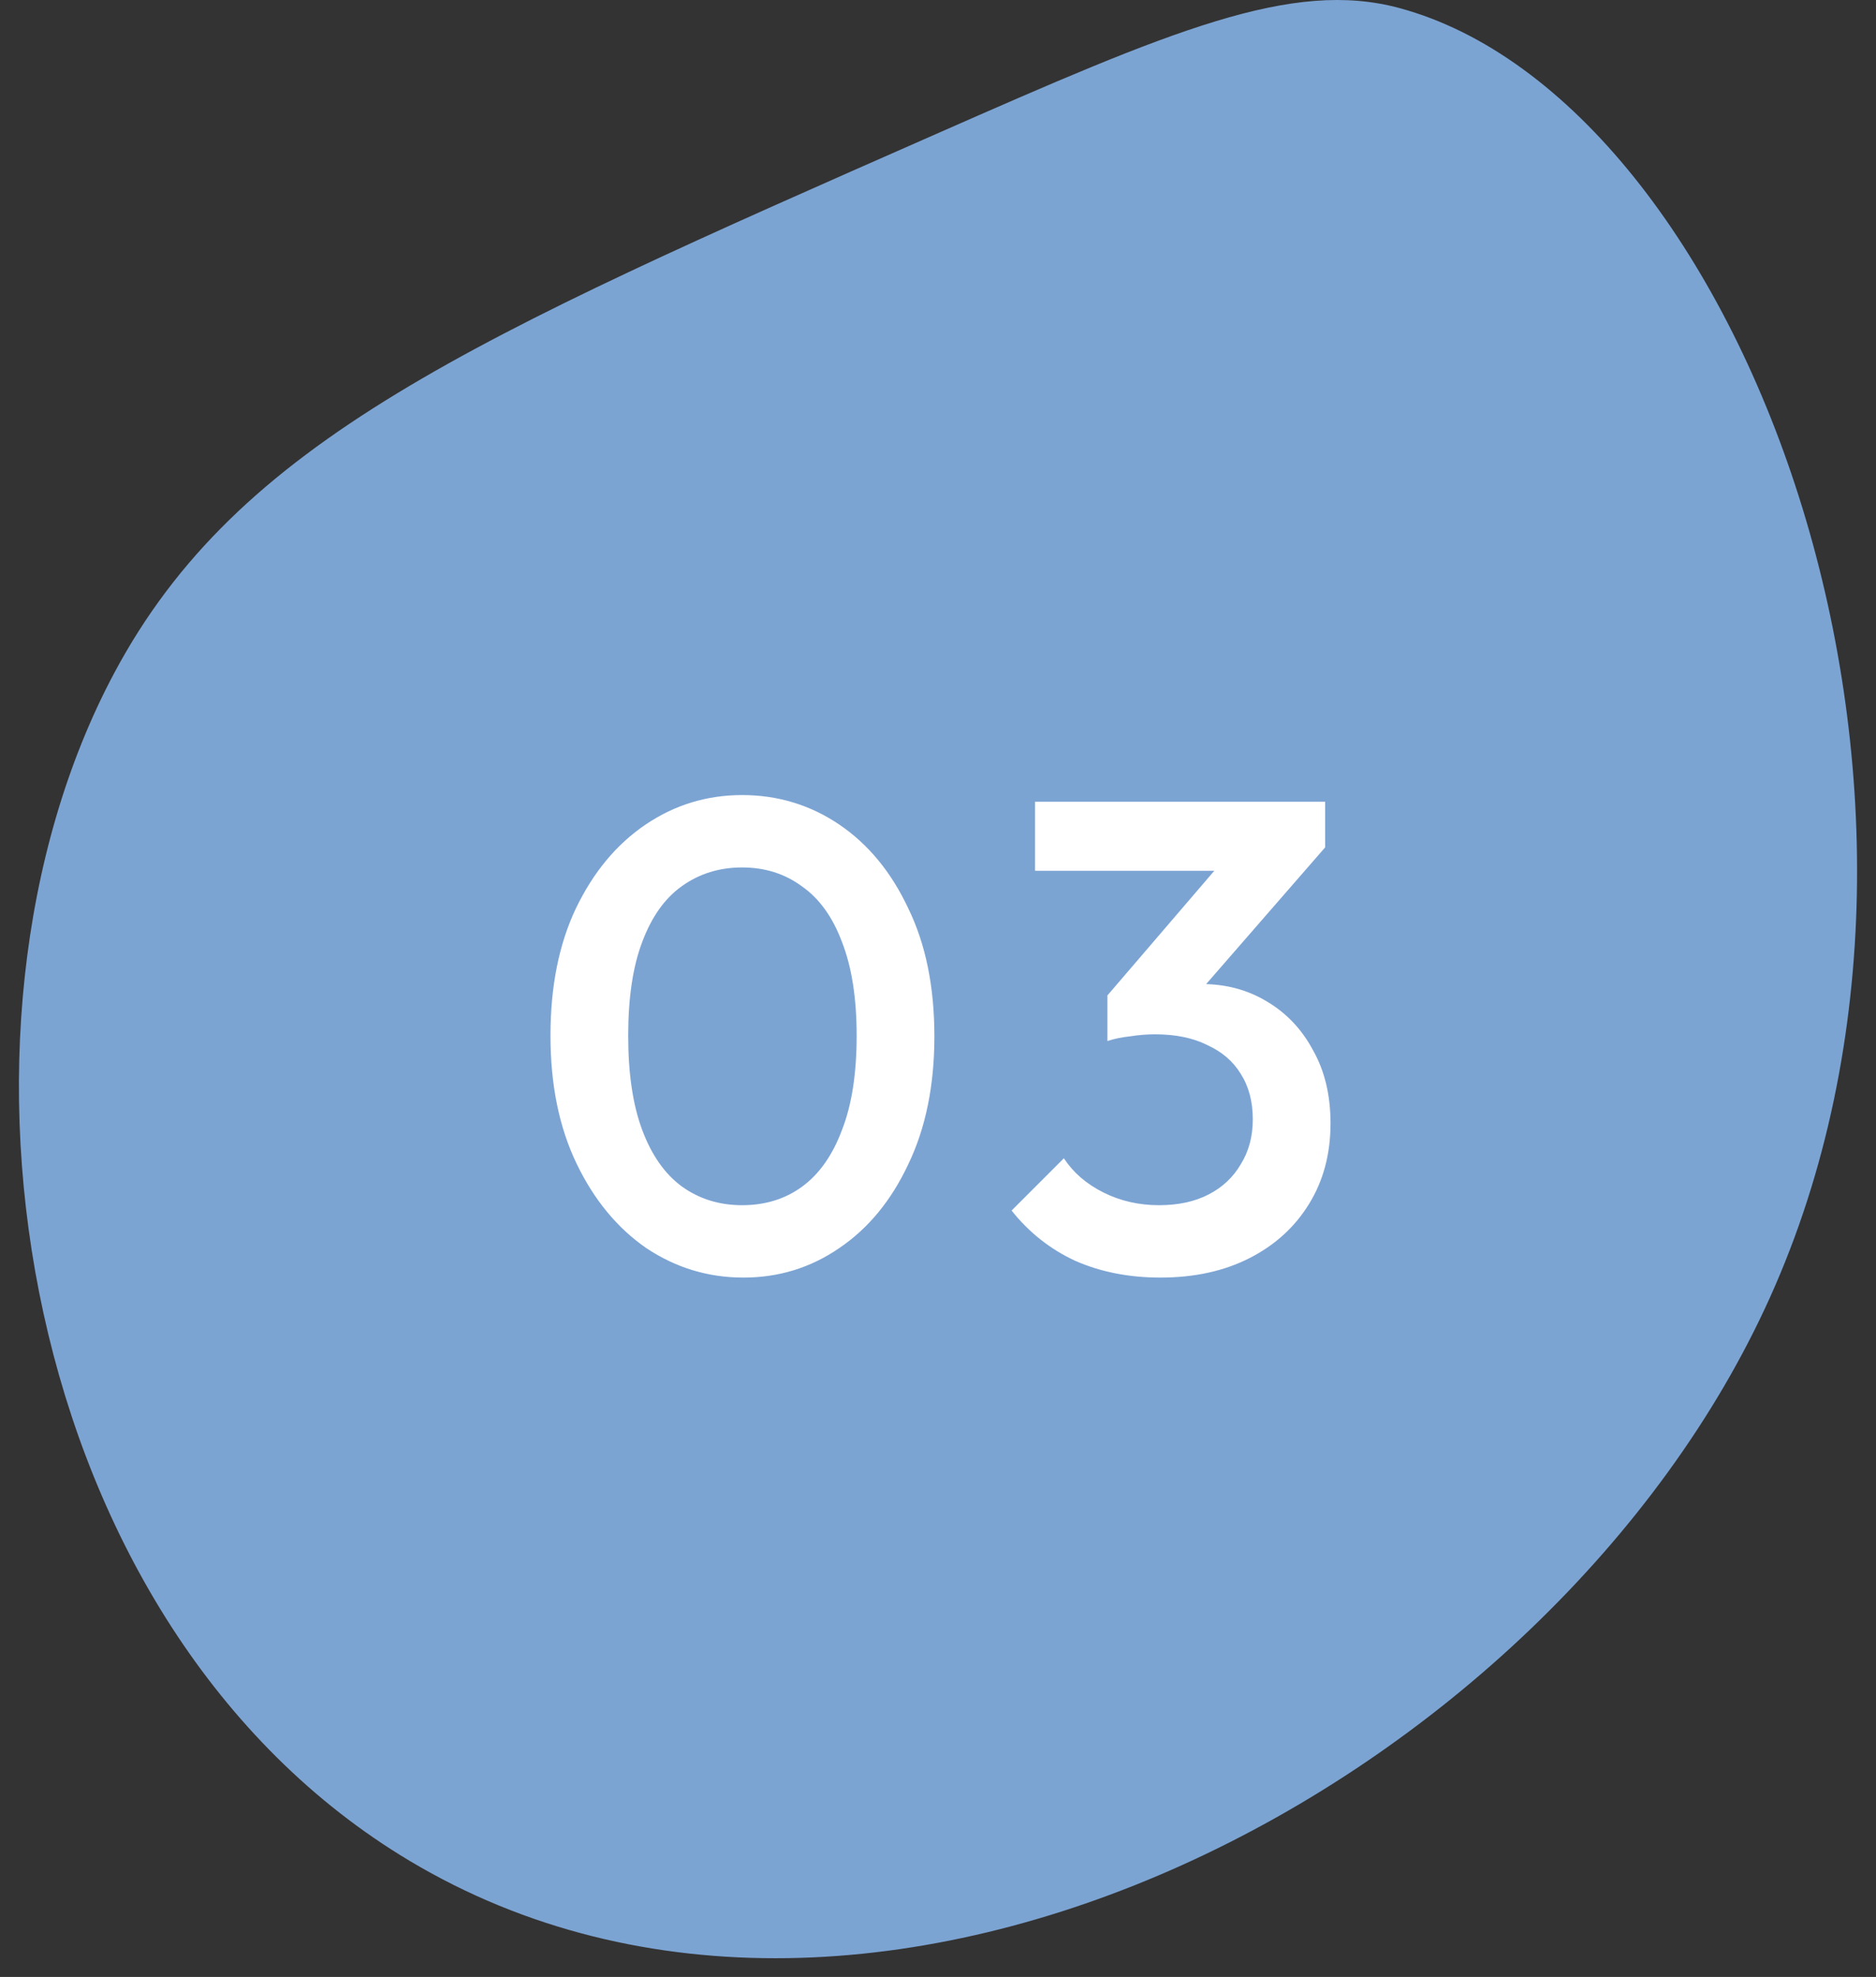 <svg width="56" height="59" viewBox="0 0 56 59" fill="none" xmlns="http://www.w3.org/2000/svg">
<rect x="0" y="0" width="56" height="59" fill="#333333" stroke="none"/>
<path d="M41.775 0.241C51.992 3.003 59.673 23.558 52.834 38.723C46.314 53.183 26.105 63.824 12.229 55.536C0.551 48.56 -2.3 30.77 3.415 20.076C7.105 13.17 14.043 10.117 27.918 4.01C34.969 0.906 38.561 -0.628 41.775 0.241Z" fill="#7CA4D3"/>
<path d="M22.192 38.128C21.139 38.128 20.172 37.835 19.292 37.248C18.425 36.648 17.732 35.808 17.212 34.728C16.692 33.648 16.432 32.375 16.432 30.908C16.432 29.442 16.685 28.175 17.192 27.108C17.712 26.028 18.405 25.195 19.272 24.608C20.139 24.022 21.099 23.728 22.152 23.728C23.218 23.728 24.185 24.022 25.052 24.608C25.919 25.195 26.605 26.028 27.112 27.108C27.632 28.175 27.892 29.448 27.892 30.928C27.892 32.395 27.632 33.668 27.112 34.748C26.605 35.828 25.919 36.662 25.052 37.248C24.198 37.835 23.245 38.128 22.192 38.128ZM22.152 35.968C22.845 35.968 23.445 35.782 23.952 35.408C24.459 35.035 24.852 34.475 25.132 33.728C25.425 32.982 25.572 32.042 25.572 30.908C25.572 29.788 25.425 28.855 25.132 28.108C24.852 27.362 24.452 26.808 23.932 26.448C23.425 26.075 22.832 25.888 22.152 25.888C21.472 25.888 20.872 26.075 20.352 26.448C19.845 26.808 19.452 27.362 19.172 28.108C18.892 28.842 18.752 29.775 18.752 30.908C18.752 32.042 18.892 32.982 19.172 33.728C19.452 34.475 19.845 35.035 20.352 35.408C20.872 35.782 21.472 35.968 22.152 35.968ZM34.637 38.128C33.704 38.128 32.857 37.962 32.097 37.628C31.351 37.282 30.717 36.782 30.197 36.128L31.757 34.568C32.037 34.995 32.431 35.335 32.937 35.588C33.444 35.842 33.997 35.968 34.597 35.968C35.171 35.968 35.664 35.862 36.077 35.648C36.491 35.435 36.811 35.135 37.037 34.748C37.277 34.362 37.397 33.915 37.397 33.408C37.397 32.875 37.277 32.422 37.037 32.048C36.811 31.675 36.477 31.388 36.037 31.188C35.611 30.975 35.091 30.868 34.477 30.868C34.237 30.868 33.991 30.888 33.737 30.928C33.484 30.955 33.257 31.002 33.057 31.068L34.077 29.748C34.357 29.642 34.651 29.555 34.957 29.488C35.277 29.408 35.584 29.368 35.877 29.368C36.597 29.368 37.244 29.542 37.817 29.888C38.404 30.235 38.864 30.722 39.197 31.348C39.544 31.962 39.717 32.688 39.717 33.528C39.717 34.435 39.504 35.235 39.077 35.928C38.651 36.622 38.057 37.162 37.297 37.548C36.537 37.935 35.651 38.128 34.637 38.128ZM33.057 31.068V29.708L36.797 25.348L39.557 25.288L35.657 29.768L33.057 31.068ZM30.897 25.988V23.928H39.557V25.288L37.577 25.988H30.897Z" fill="white"/>
</svg>
